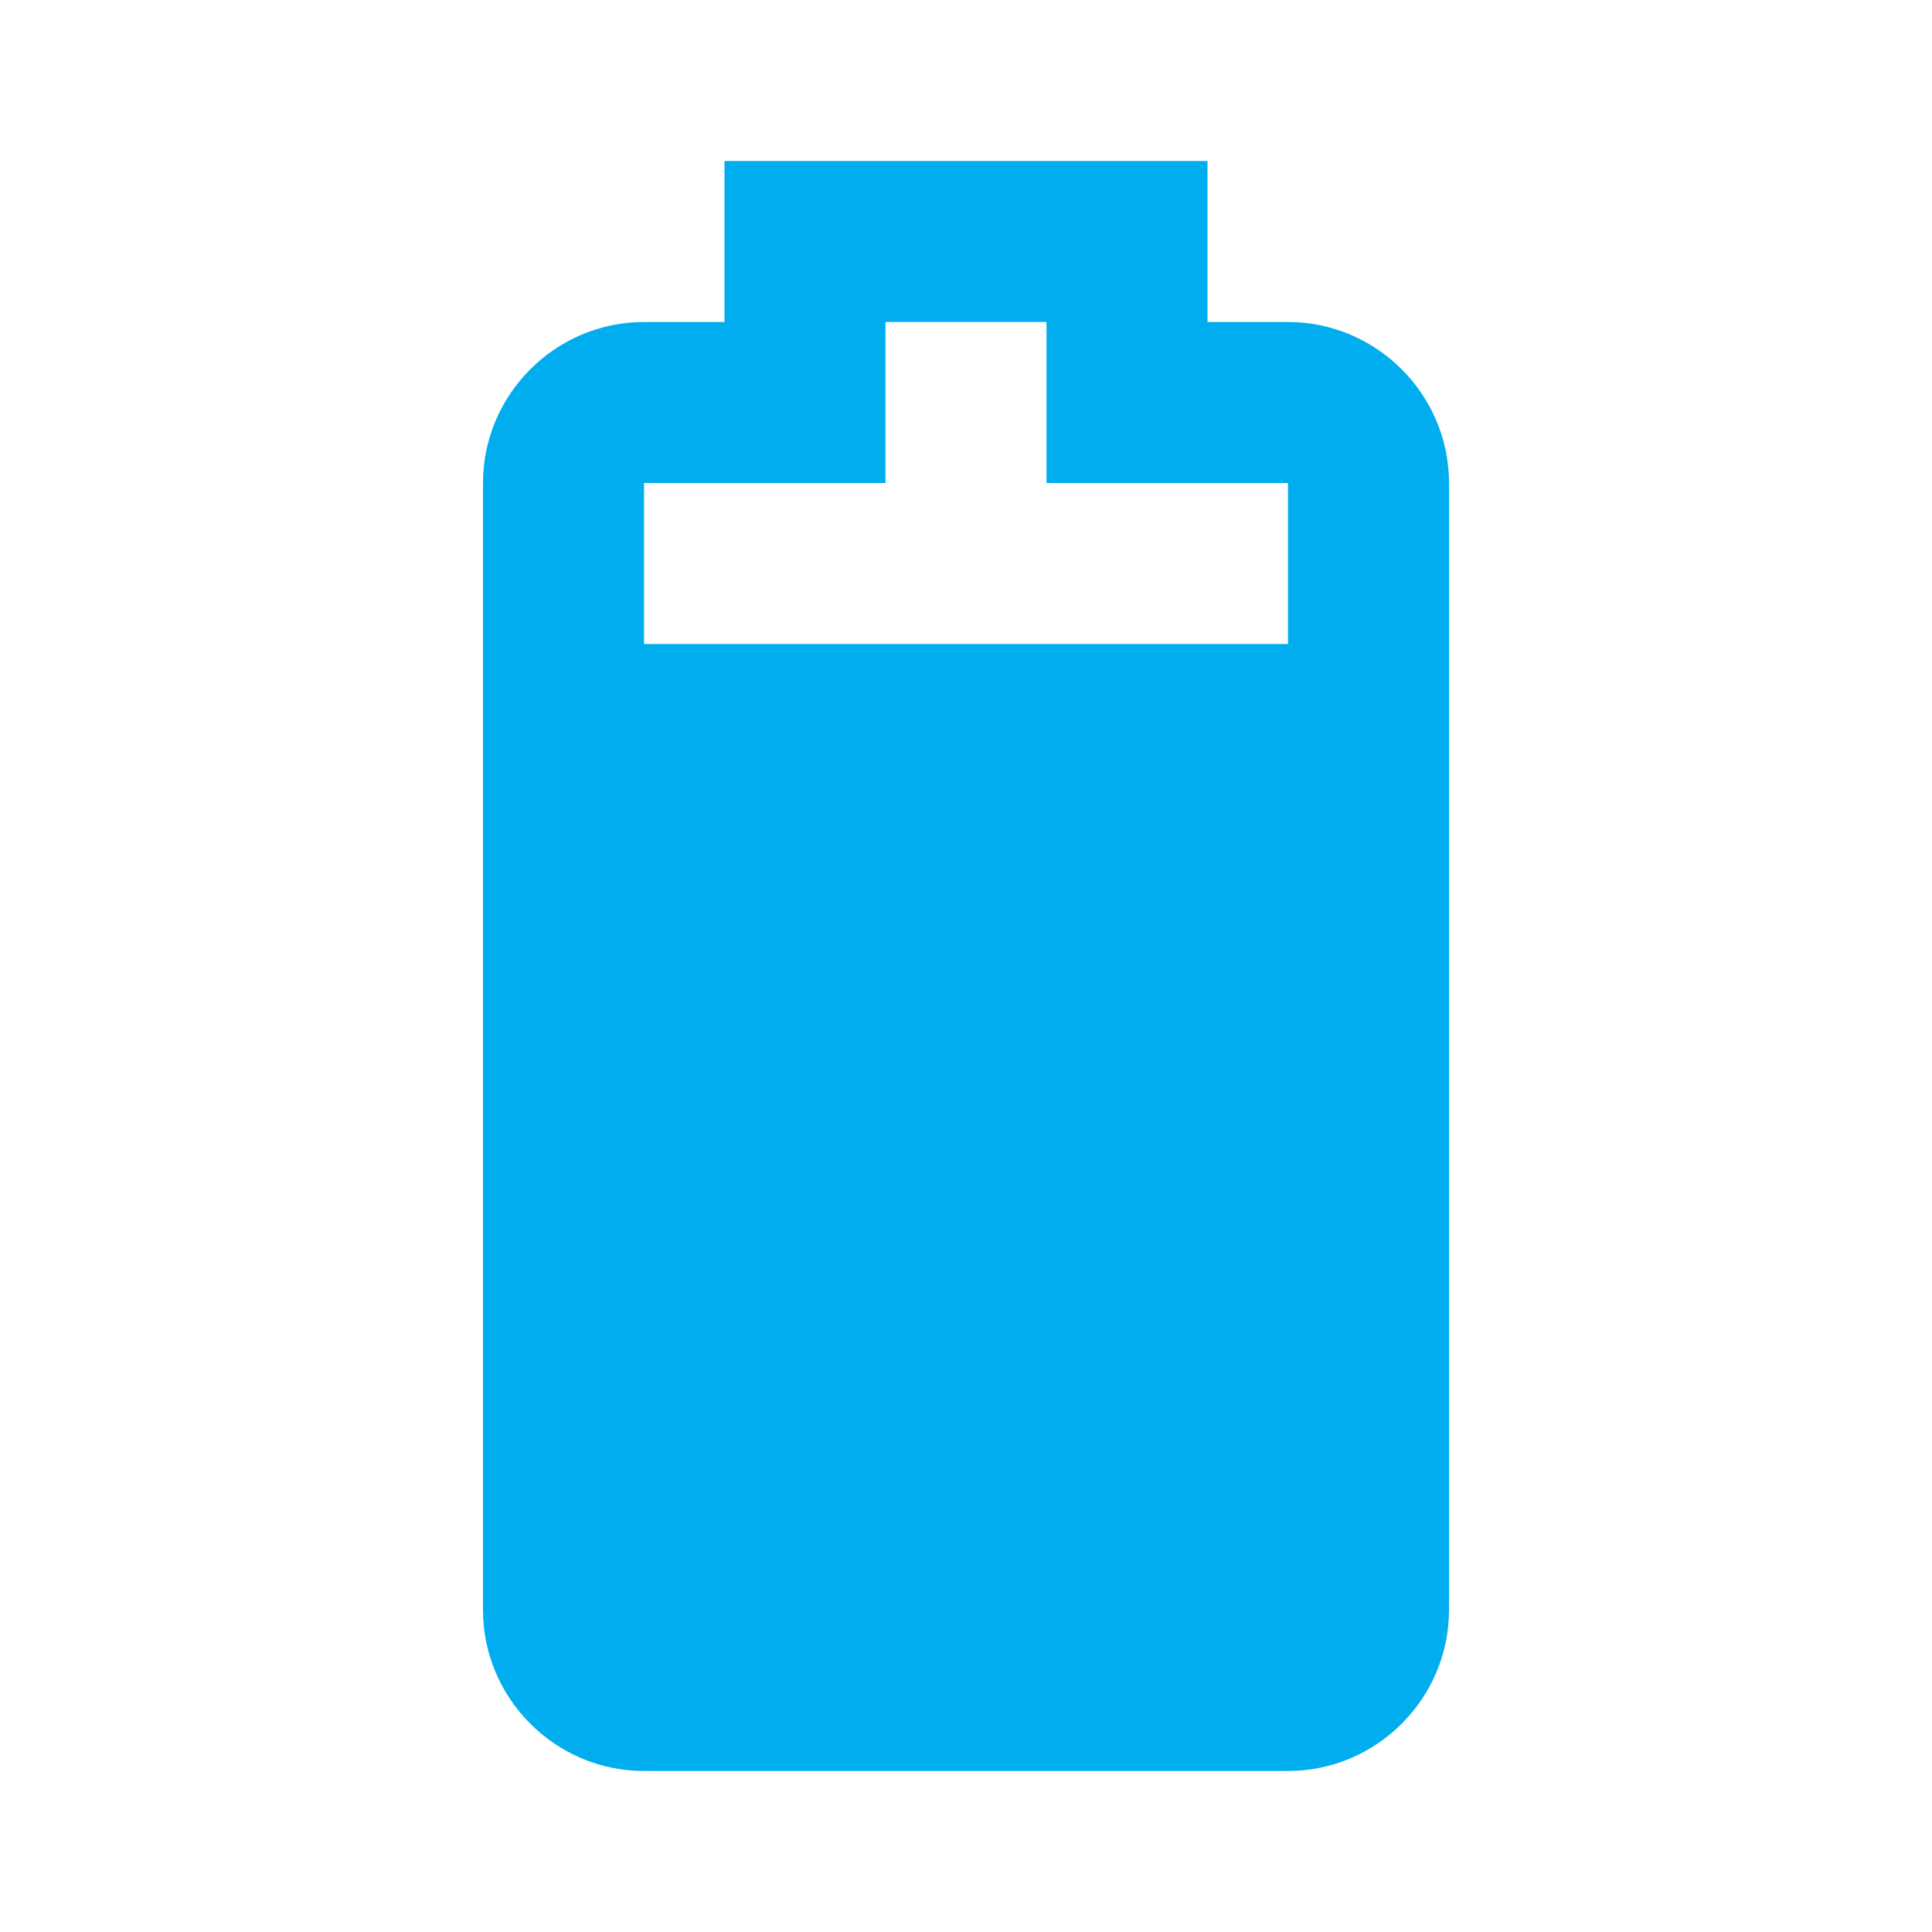 <svg xmlns="http://www.w3.org/2000/svg" viewBox="0 0 24 24">
  <path d="M8,6h3V4h2v2h3v2H8V6 M6,6v14c0,1.1,0.9,2,2,2h8c1.1,0,2-0.9,2-2V6c0-1.1-0.9-2-2-2h-1V2H9v2H8C6.9,4,6,4.9,6,6L6,6z" fill="#00AEEF" />
</svg>